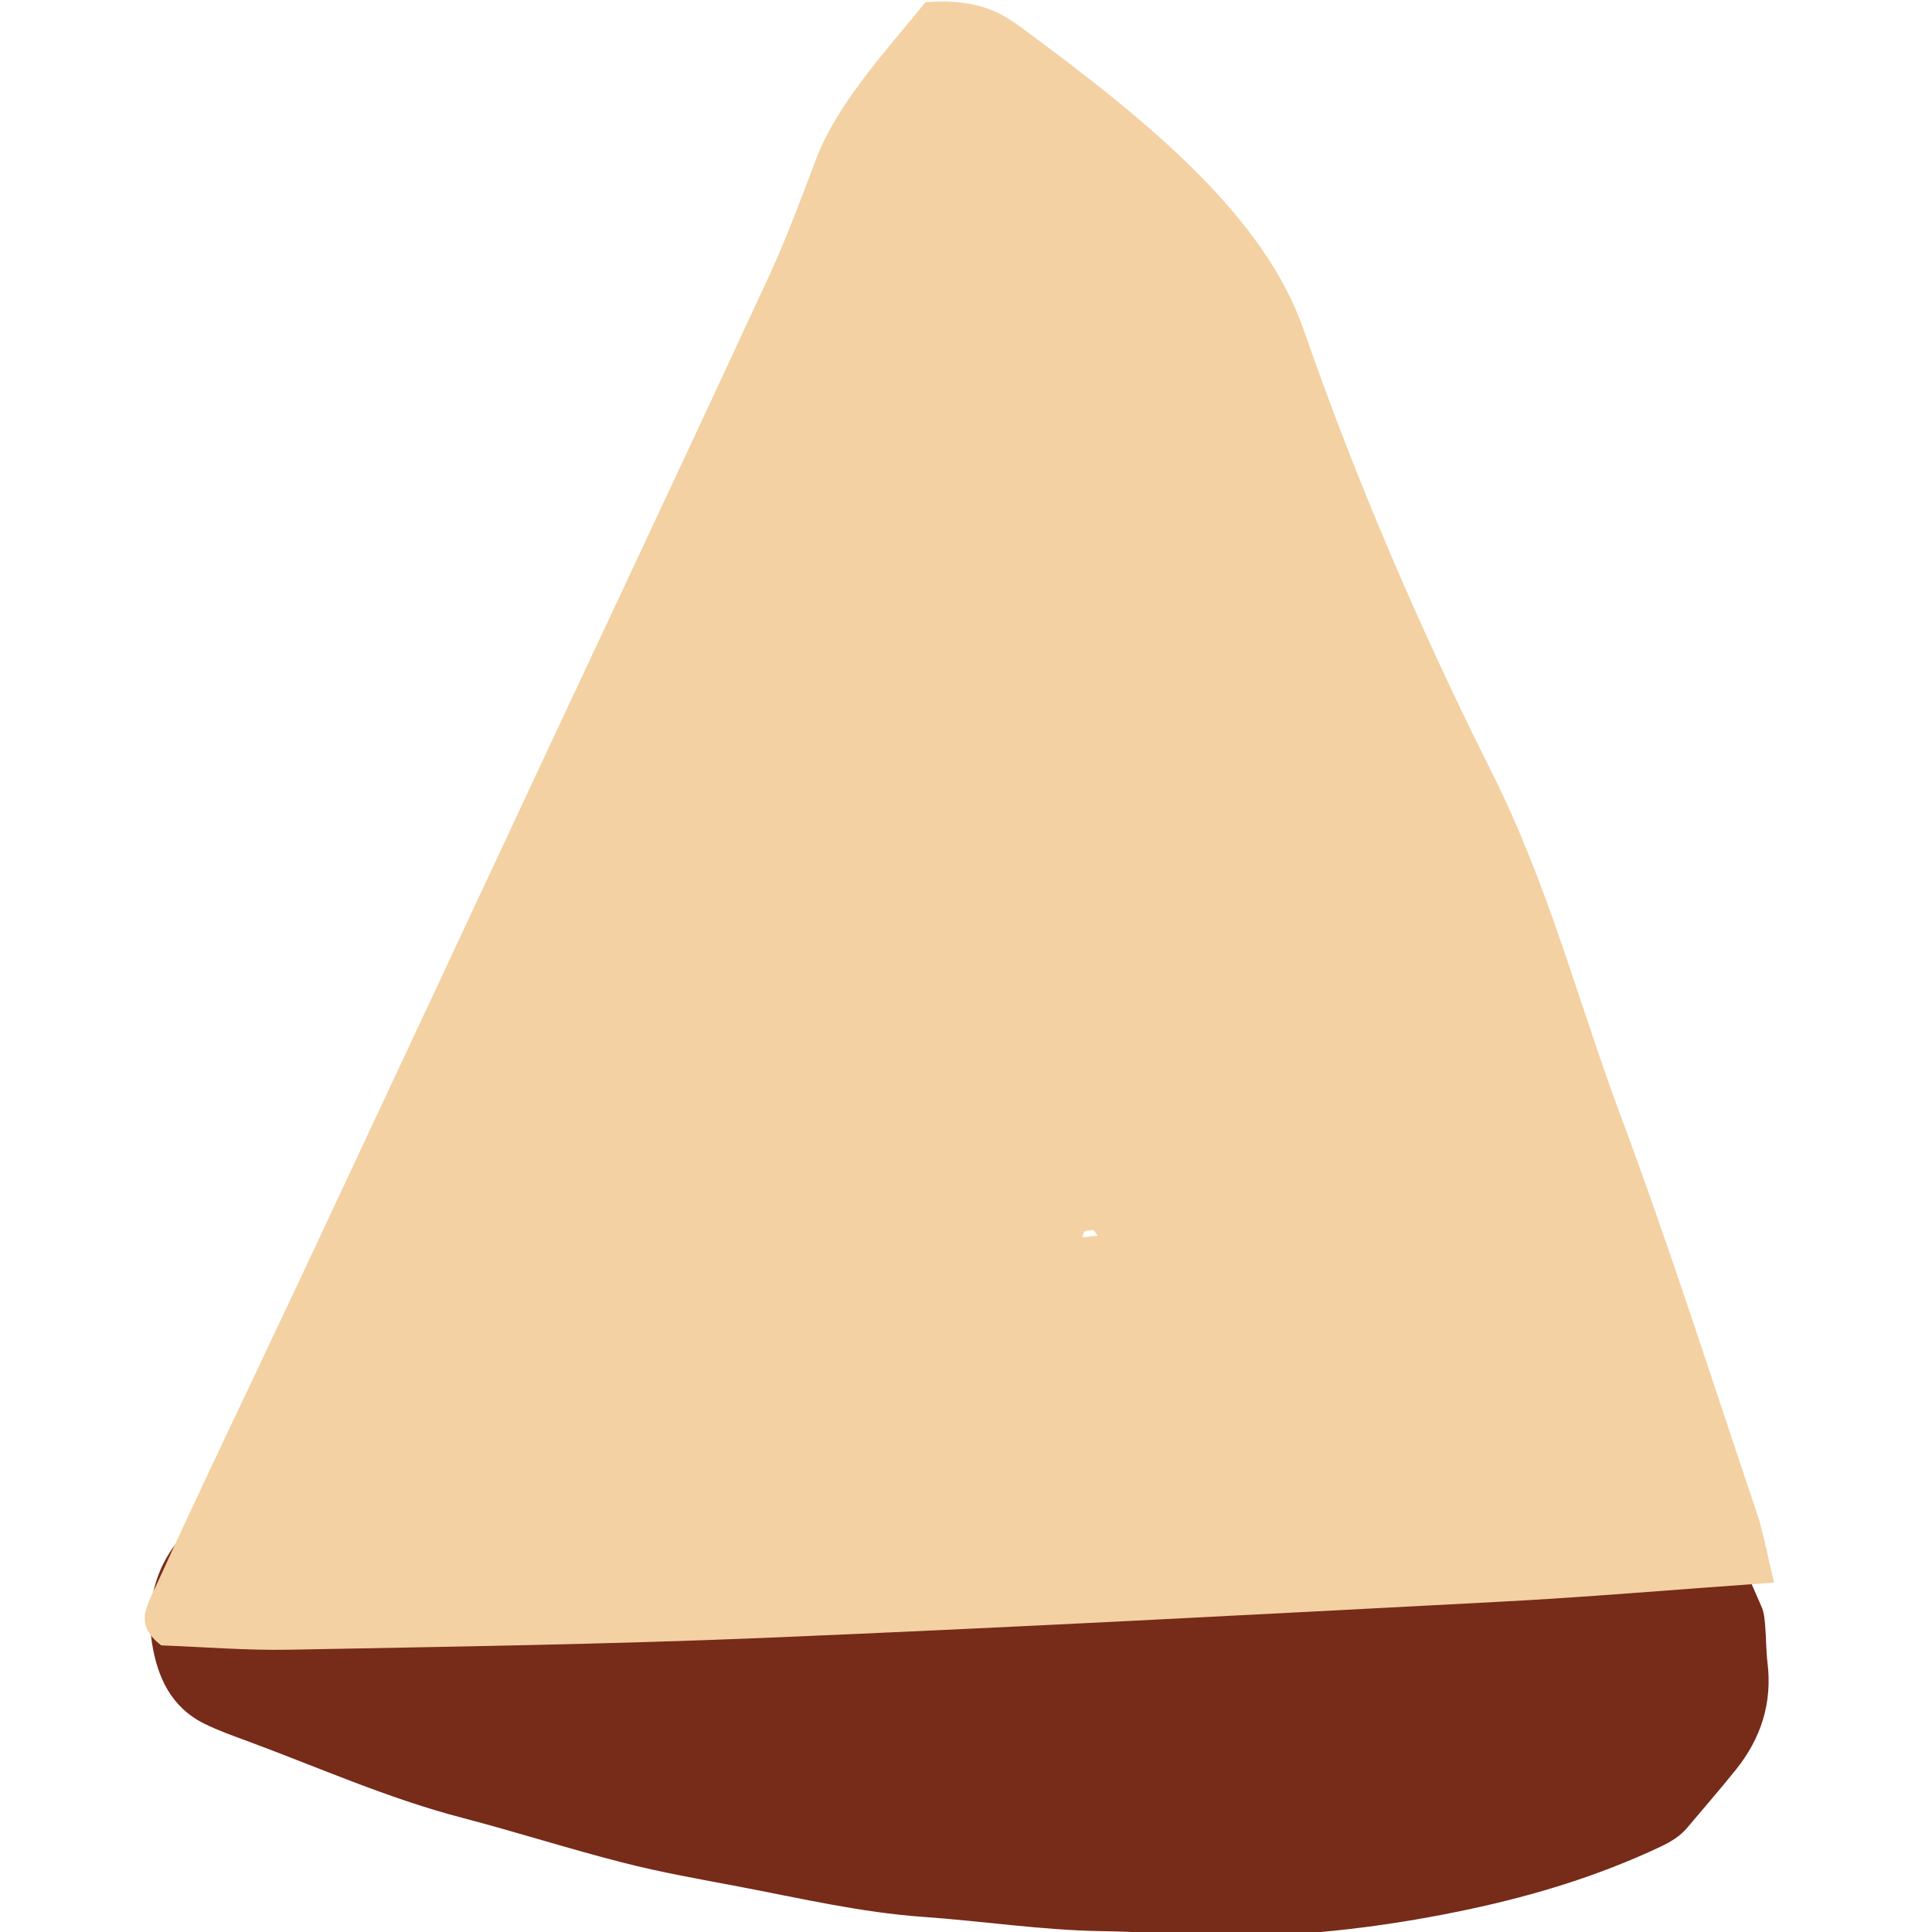 <?xml version="1.0" encoding="UTF-8" standalone="no"?>
<!DOCTYPE svg PUBLIC "-//W3C//DTD SVG 1.1//EN" "http://www.w3.org/Graphics/SVG/1.1/DTD/svg11.dtd">
<svg width="100%" height="100%" viewBox="0 0 100 100" version="1.1" xmlns="http://www.w3.org/2000/svg" xmlns:xlink="http://www.w3.org/1999/xlink" xml:space="preserve" xmlns:serif="http://www.serif.com/" style="fill-rule:evenodd;clip-rule:evenodd;stroke-linejoin:round;stroke-miterlimit:2;">
    <g transform="matrix(1,0,0,1,-2521,-172)">
        <g id="lodka" transform="matrix(0.331,0,0,0.322,1686.23,116.695)">
            <rect x="2521" y="172" width="302" height="311" style="fill:none;"/>
            <clipPath id="_clip1">
                <rect x="2521" y="172" width="302" height="311"/>
            </clipPath>
            <g clip-path="url(#_clip1)">
                <g>
                    <g transform="matrix(8.94,0,0,9.206,2681.41,483.04)">
                        <path d="M0,-10.008C0.839,-9.997 1.605,-9.986 2.372,-9.976C2.568,-9.974 2.764,-9.967 2.96,-9.974C3.993,-10.01 5.014,-9.887 6.035,-9.76C6.424,-9.712 6.812,-9.65 7.201,-9.619C7.628,-9.585 8.04,-9.496 8.444,-9.363C9.018,-9.175 9.588,-8.976 10.168,-8.809C10.458,-8.725 10.711,-8.586 10.953,-8.421C11.522,-8.034 12.071,-7.616 12.404,-6.993C12.618,-6.591 12.796,-6.171 12.979,-5.753C13.024,-5.652 13.031,-5.531 13.041,-5.419C13.059,-5.207 13.055,-4.993 13.081,-4.783C13.168,-4.078 12.967,-3.459 12.529,-2.914C12.254,-2.571 11.962,-2.239 11.679,-1.902C11.55,-1.748 11.385,-1.651 11.205,-1.566C10.136,-1.063 9.019,-0.722 7.863,-0.476C6.612,-0.21 5.354,-0.045 4.078,-0.007C3.768,0.002 3.458,-0.014 3.147,-0.026C2.577,-0.047 2.006,-0.086 1.435,-0.094C0.388,-0.11 -0.646,-0.27 -1.687,-0.343C-2.784,-0.42 -3.848,-0.671 -4.922,-0.874C-5.594,-1.001 -6.269,-1.119 -6.931,-1.288C-7.878,-1.529 -8.812,-1.828 -9.758,-2.075C-11.058,-2.413 -12.28,-2.96 -13.534,-3.422C-13.777,-3.511 -14.022,-3.599 -14.255,-3.713C-14.84,-4 -15.082,-4.523 -15.177,-5.129C-15.235,-5.505 -15.208,-5.886 -15.089,-6.244C-14.941,-6.685 -14.645,-7.04 -14.31,-7.356C-14.222,-7.439 -14.08,-7.474 -13.956,-7.511C-12.817,-7.859 -11.689,-8.237 -10.53,-8.52C-9.262,-8.83 -7.983,-9.085 -6.699,-9.309C-5.976,-9.436 -5.244,-9.519 -4.514,-9.591C-2.987,-9.743 -1.458,-9.875 0,-10.008" style="fill:rgb(119,43,25);fill-rule:nonzero;"/>
                    </g>
                    <g transform="matrix(8.94,0,0,9.206,2692.98,238.984)">
                        <path d="M0,14.174C-0.054,14.181 -0.137,14.181 -0.156,14.198C-0.19,14.227 -0.185,14.267 -0.196,14.303C-0.107,14.293 -0.018,14.283 0.071,14.273C0.047,14.24 0.024,14.207 0,14.174M11.902,20.33C10.096,20.458 8.608,20.587 7.108,20.665C2.83,20.889 -1.449,21.117 -5.736,21.295C-8.51,21.41 -11.297,21.45 -14.081,21.503C-14.826,21.516 -15.578,21.454 -16.309,21.427C-16.782,21.071 -16.561,20.739 -16.423,20.437C-15.578,18.586 -14.684,16.741 -13.815,14.893C-12.437,11.961 -11.066,9.028 -9.692,6.095C-8.355,3.244 -7.011,0.393 -5.688,-2.46C-5.373,-3.141 -5.119,-3.83 -4.857,-4.518C-4.487,-5.492 -3.659,-6.383 -2.941,-7.264C-1.96,-7.342 -1.546,-7.029 -1.207,-6.779C0.988,-5.163 2.985,-3.524 3.675,-1.541C4.578,1.055 5.687,3.64 6.971,6.198C7.959,8.166 8.467,10.167 9.208,12.151C10.072,14.462 10.813,16.784 11.596,19.102C11.717,19.462 11.778,19.827 11.902,20.33" style="fill:rgb(243,209,162);fill-rule:nonzero;"/>
                    </g>
                </g>
            </g>
        </g>
    </g>
</svg>
